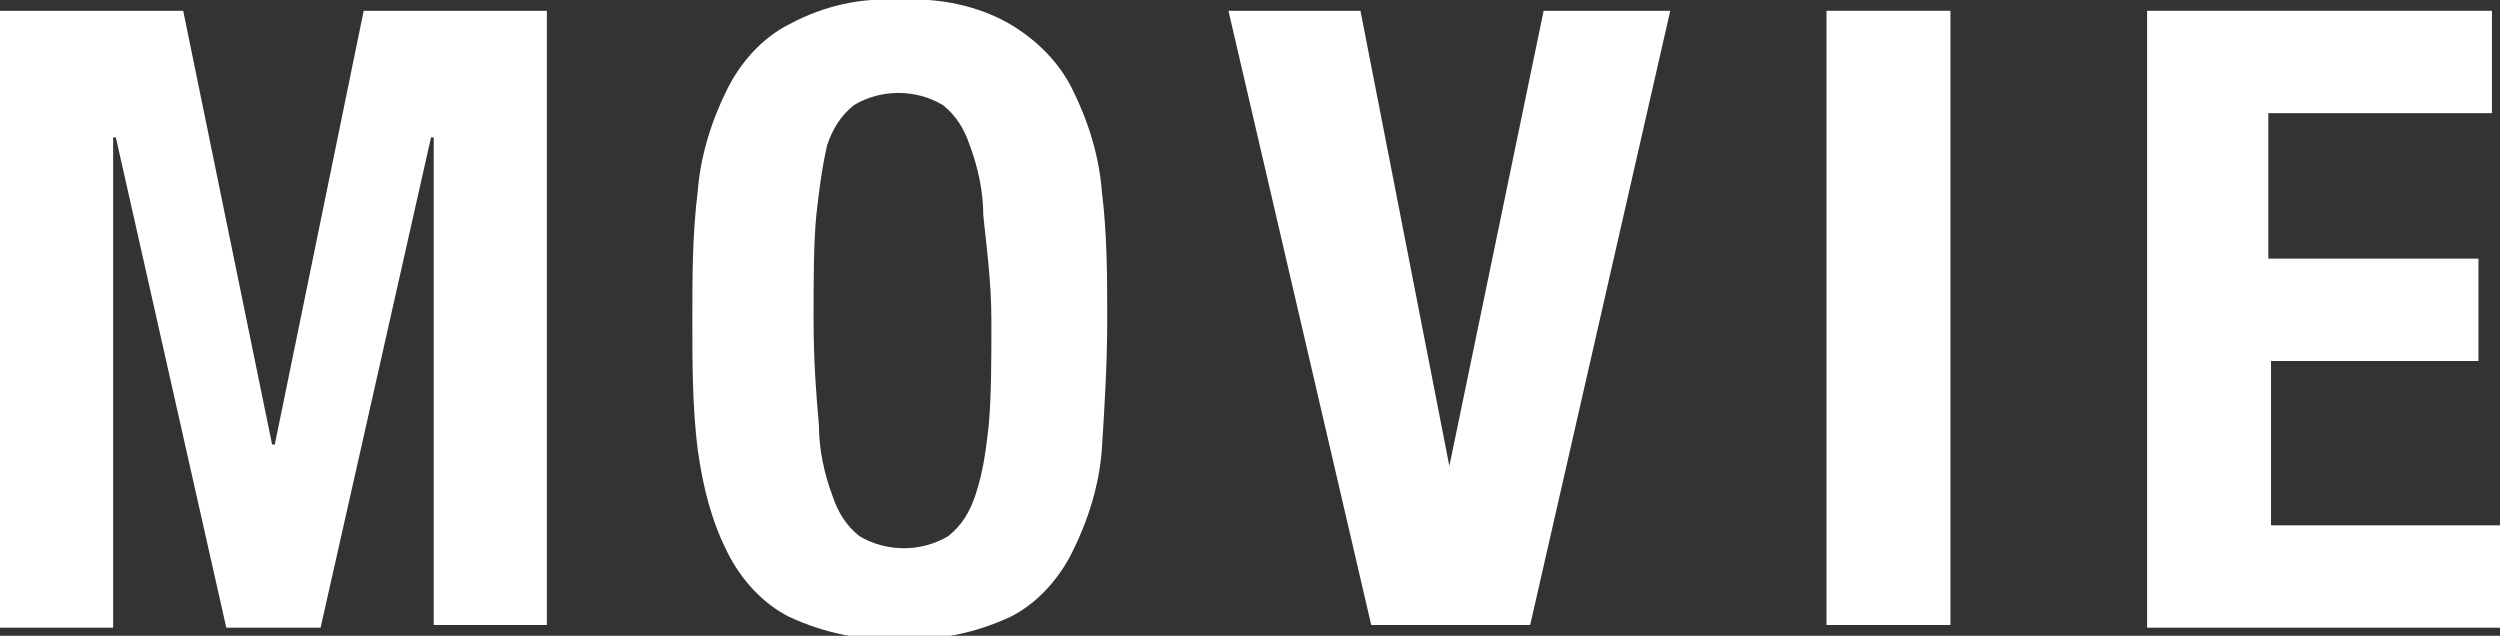 <?xml version="1.0" encoding="utf-8"?>
<!-- Generator: Adobe Illustrator 22.0.1, SVG Export Plug-In . SVG Version: 6.00 Build 0)  -->
<svg version="1.1" id="レイヤー_1" xmlns="http://www.w3.org/2000/svg" xmlns:xlink="http://www.w3.org/1999/xlink" x="0px"
	 y="0px" viewBox="0 0 92.8 23.6" style="enable-background:new 0 0 92.8 23.6;" xml:space="preserve">
<rect x="0" y="0" width="92.8" height="23.6" fill="#333333" stroke="none"/>
<style type="text/css">
	.st0{fill:#FFFFFF;}
</style>
<title>movie</title>
<path class="st0" d="M6.8,0.4l3.3,16.1h0.1l3.3-16.1h6.8v22.8h-4.2V5.1H16l-4.1,18.2H8.4L4.3,5.1H4.2v18.2H0V0.4H6.8z"/>
<path class="st0" d="M25.9,7.1C26,5.8,26.4,4.5,27,3.3c0.5-1,1.3-1.9,2.3-2.4C30.6,0.2,32-0.1,33.4,0c1.4-0.1,2.9,0.2,4.1,0.9
	c1,0.6,1.8,1.4,2.3,2.4c0.6,1.2,1,2.5,1.1,3.8c0.2,1.6,0.2,3.2,0.2,4.8c0,1.6-0.1,3.2-0.2,4.8c-0.1,1.3-0.5,2.6-1.1,3.8
	c-0.5,1-1.3,1.9-2.3,2.4c-1.3,0.6-2.7,0.9-4.1,0.8c-1.4,0.1-2.8-0.2-4.1-0.8c-1-0.5-1.8-1.4-2.3-2.4c-0.6-1.2-0.9-2.4-1.1-3.8
	c-0.2-1.6-0.2-3.2-0.2-4.8C25.7,10.3,25.7,8.7,25.9,7.1z M30.4,15.8c0,0.9,0.2,1.8,0.5,2.6c0.2,0.6,0.5,1.1,1,1.5
	c1,0.6,2.3,0.6,3.3,0c0.5-0.4,0.8-0.9,1-1.5c0.3-0.9,0.4-1.7,0.5-2.6c0.1-1.1,0.1-2.4,0.1-3.9S36.6,9,36.5,8c0-0.9-0.2-1.8-0.5-2.6
	c-0.2-0.6-0.5-1.1-1-1.5c-1-0.6-2.3-0.6-3.3,0c-0.5,0.4-0.8,0.9-1,1.5c-0.2,0.9-0.3,1.7-0.4,2.6c-0.1,1.1-0.1,2.4-0.1,3.9
	S30.3,14.7,30.4,15.8z"/>
<path class="st0" d="M53.8,17.3L53.8,17.3l3.5-16.9H62l-5.2,22.8h-5.9L45.6,0.4h4.9L53.8,17.3z"/>
<path class="st0" d="M67.8,0.4h4.6v22.8h-4.6V0.4z"/>
<path class="st0" d="M92.4,4.2h-8.2v5.4H92v3.8h-7.7v6.1h8.5v3.8H79.7V0.4h12.8V4.2z"/>
</svg>
